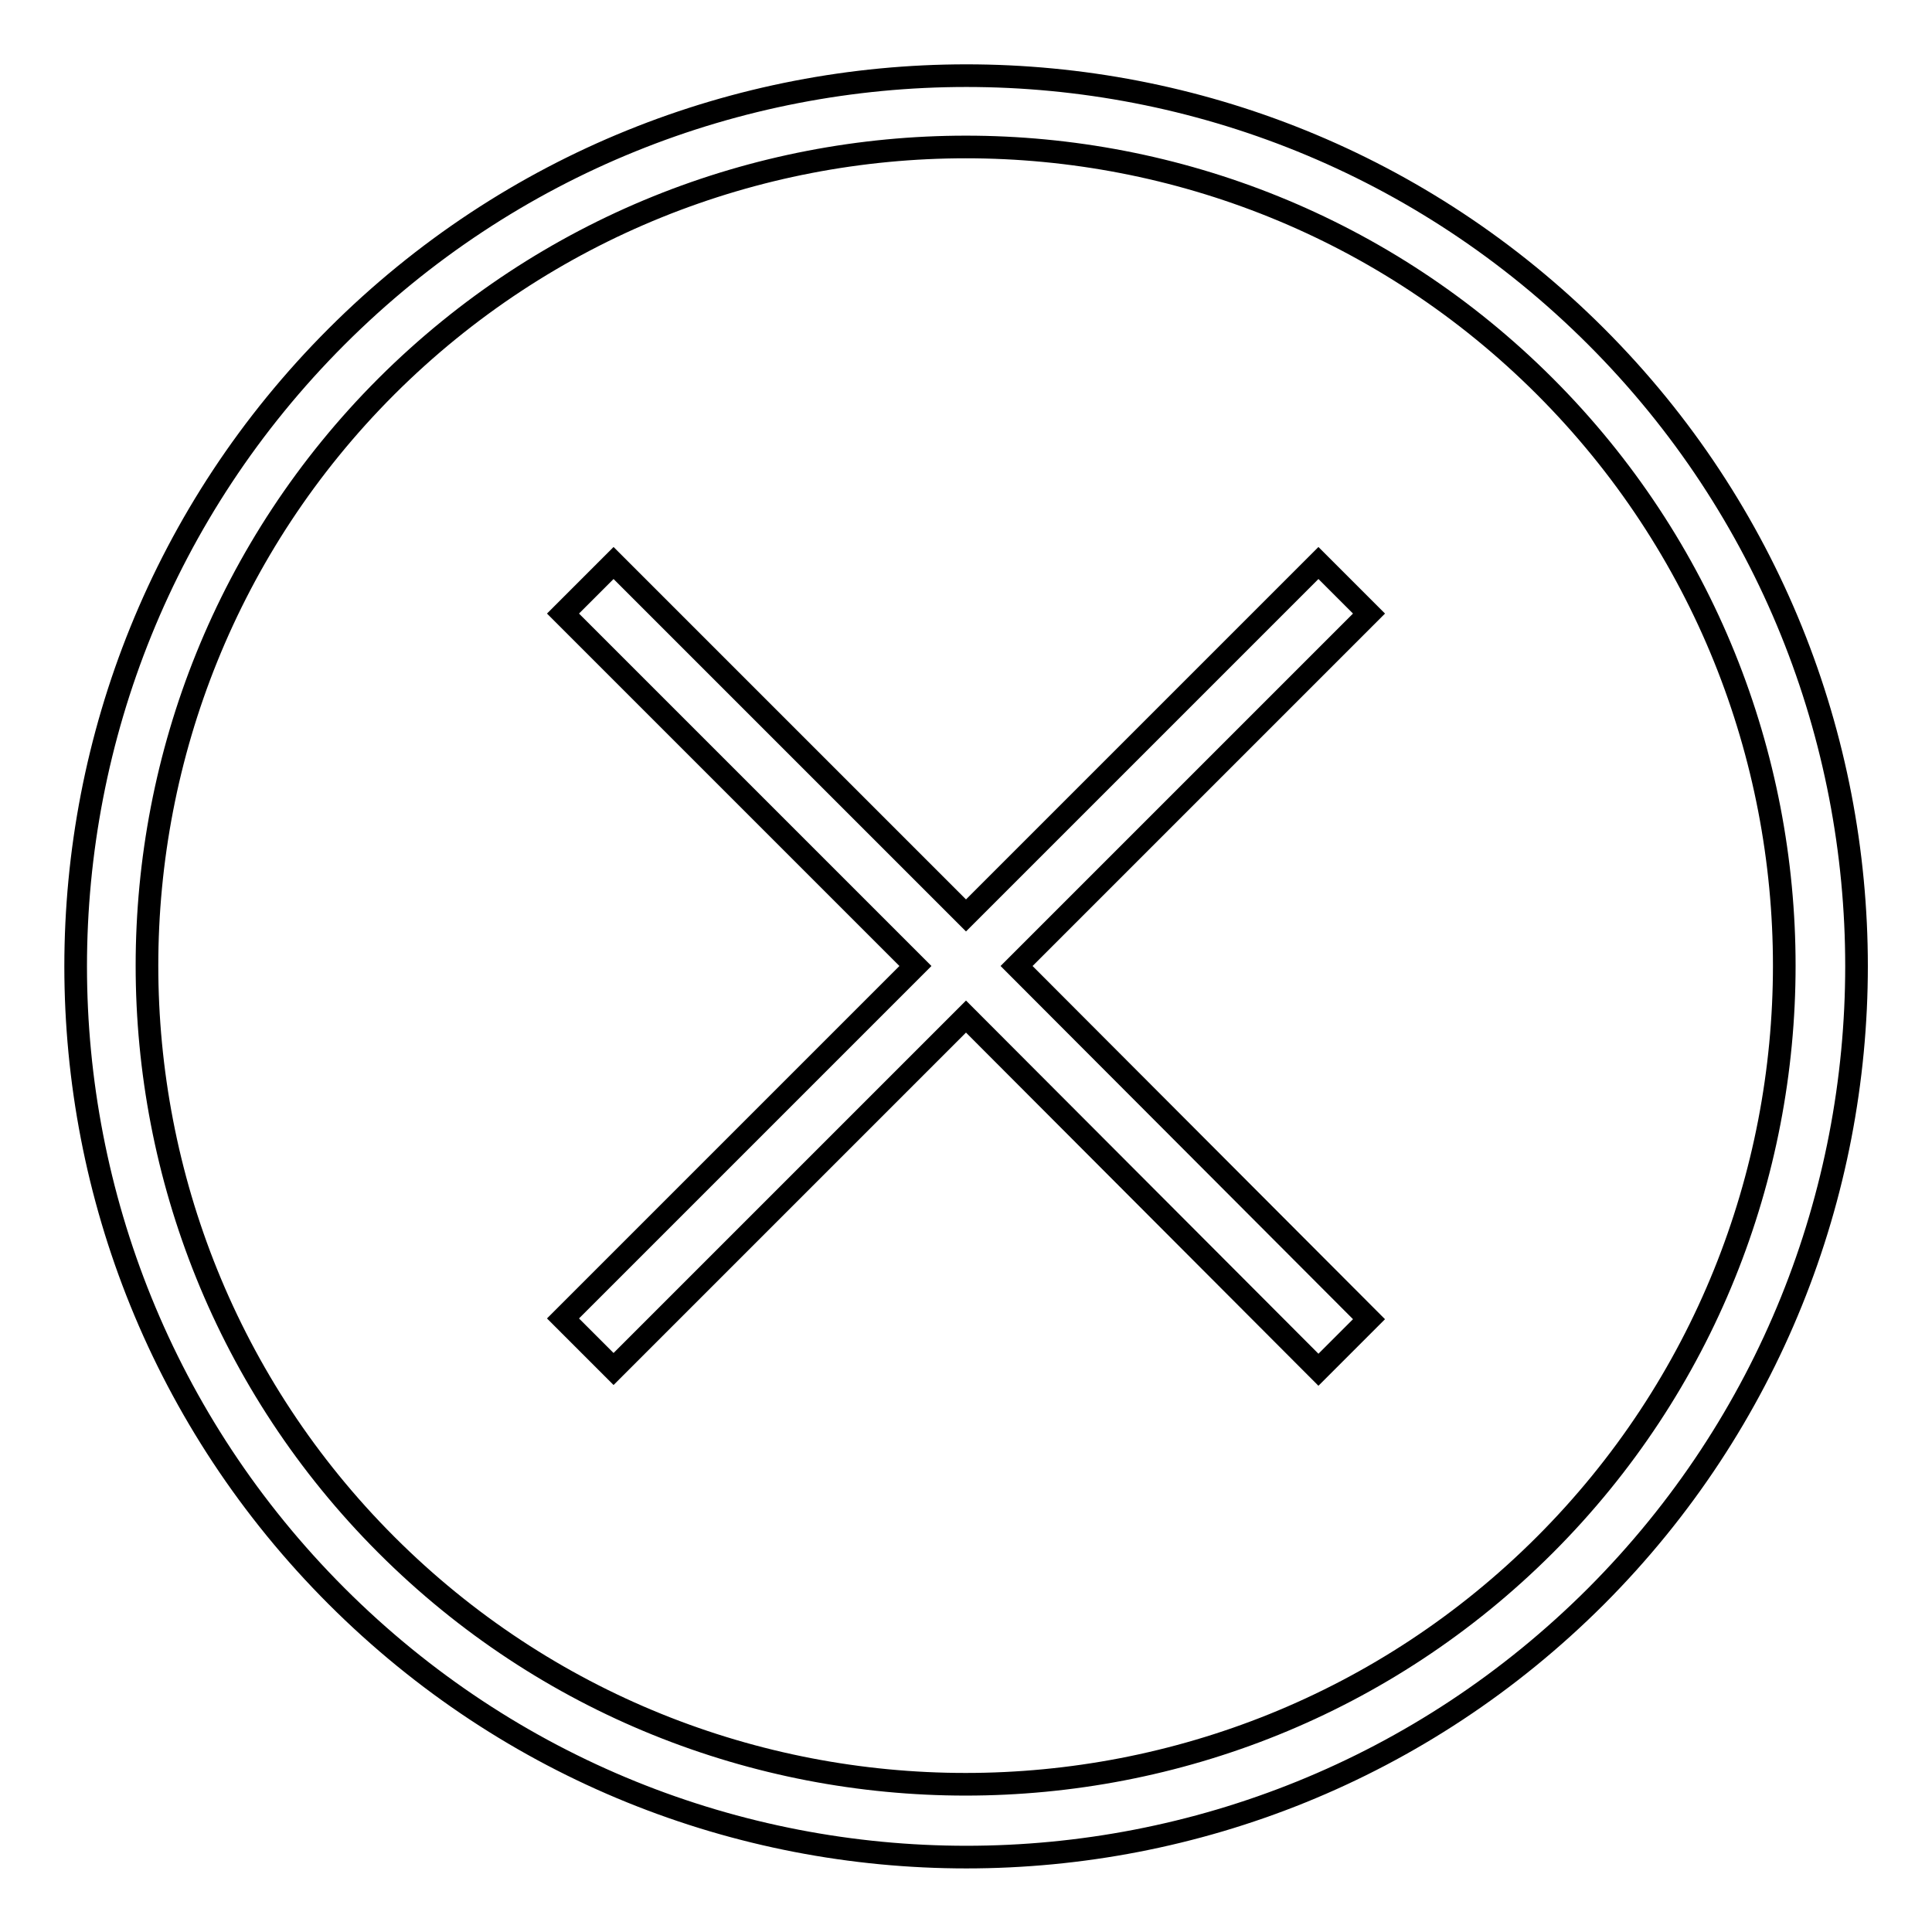 <?xml version="1.0" encoding="utf-8"?>
<!-- Svg Vector Icons : http://www.onlinewebfonts.com/icon -->
<!DOCTYPE svg PUBLIC "-//W3C//DTD SVG 1.1//EN" "http://www.w3.org/Graphics/SVG/1.1/DTD/svg11.dtd">
<svg version="1.1" xmlns="http://www.w3.org/2000/svg" xmlns:xlink="http://www.w3.org/1999/xlink" x="0px" y="0px" viewBox="0 0 256 256" enable-background="new 0 0 256 256" xml:space="preserve">
<g><g><path stroke-width="3" fill-opacity="0" stroke="#000000"  d="M181.4,174.8l-6.7,6.7L128,134.7l-46.7,46.7l-6.7-6.7l46.7-46.7L74.6,81.3l6.7-6.7l46.7,46.7l46.7-46.7l6.7,6.7L134.7,128L181.4,174.8L181.4,174.8z M51.2,51.2c-42.3,42.3-42.3,111.2,0,153.5c42.3,42.3,111.2,42.3,153.5,0c42.3-42.3,42.3-111.2,0-153.5C162.4,8.9,93.6,8.9,51.2,51.2L51.2,51.2L51.2,51.2z M211.5,211.5c-46.1,46.1-120.8,46.1-166.9,0c-46.1-46.1-46.1-120.8,0-166.9s120.8-46.1,166.9,0C257.5,90.6,257.5,165.4,211.5,211.5L211.5,211.5L211.5,211.5z"/></g></g>
</svg>